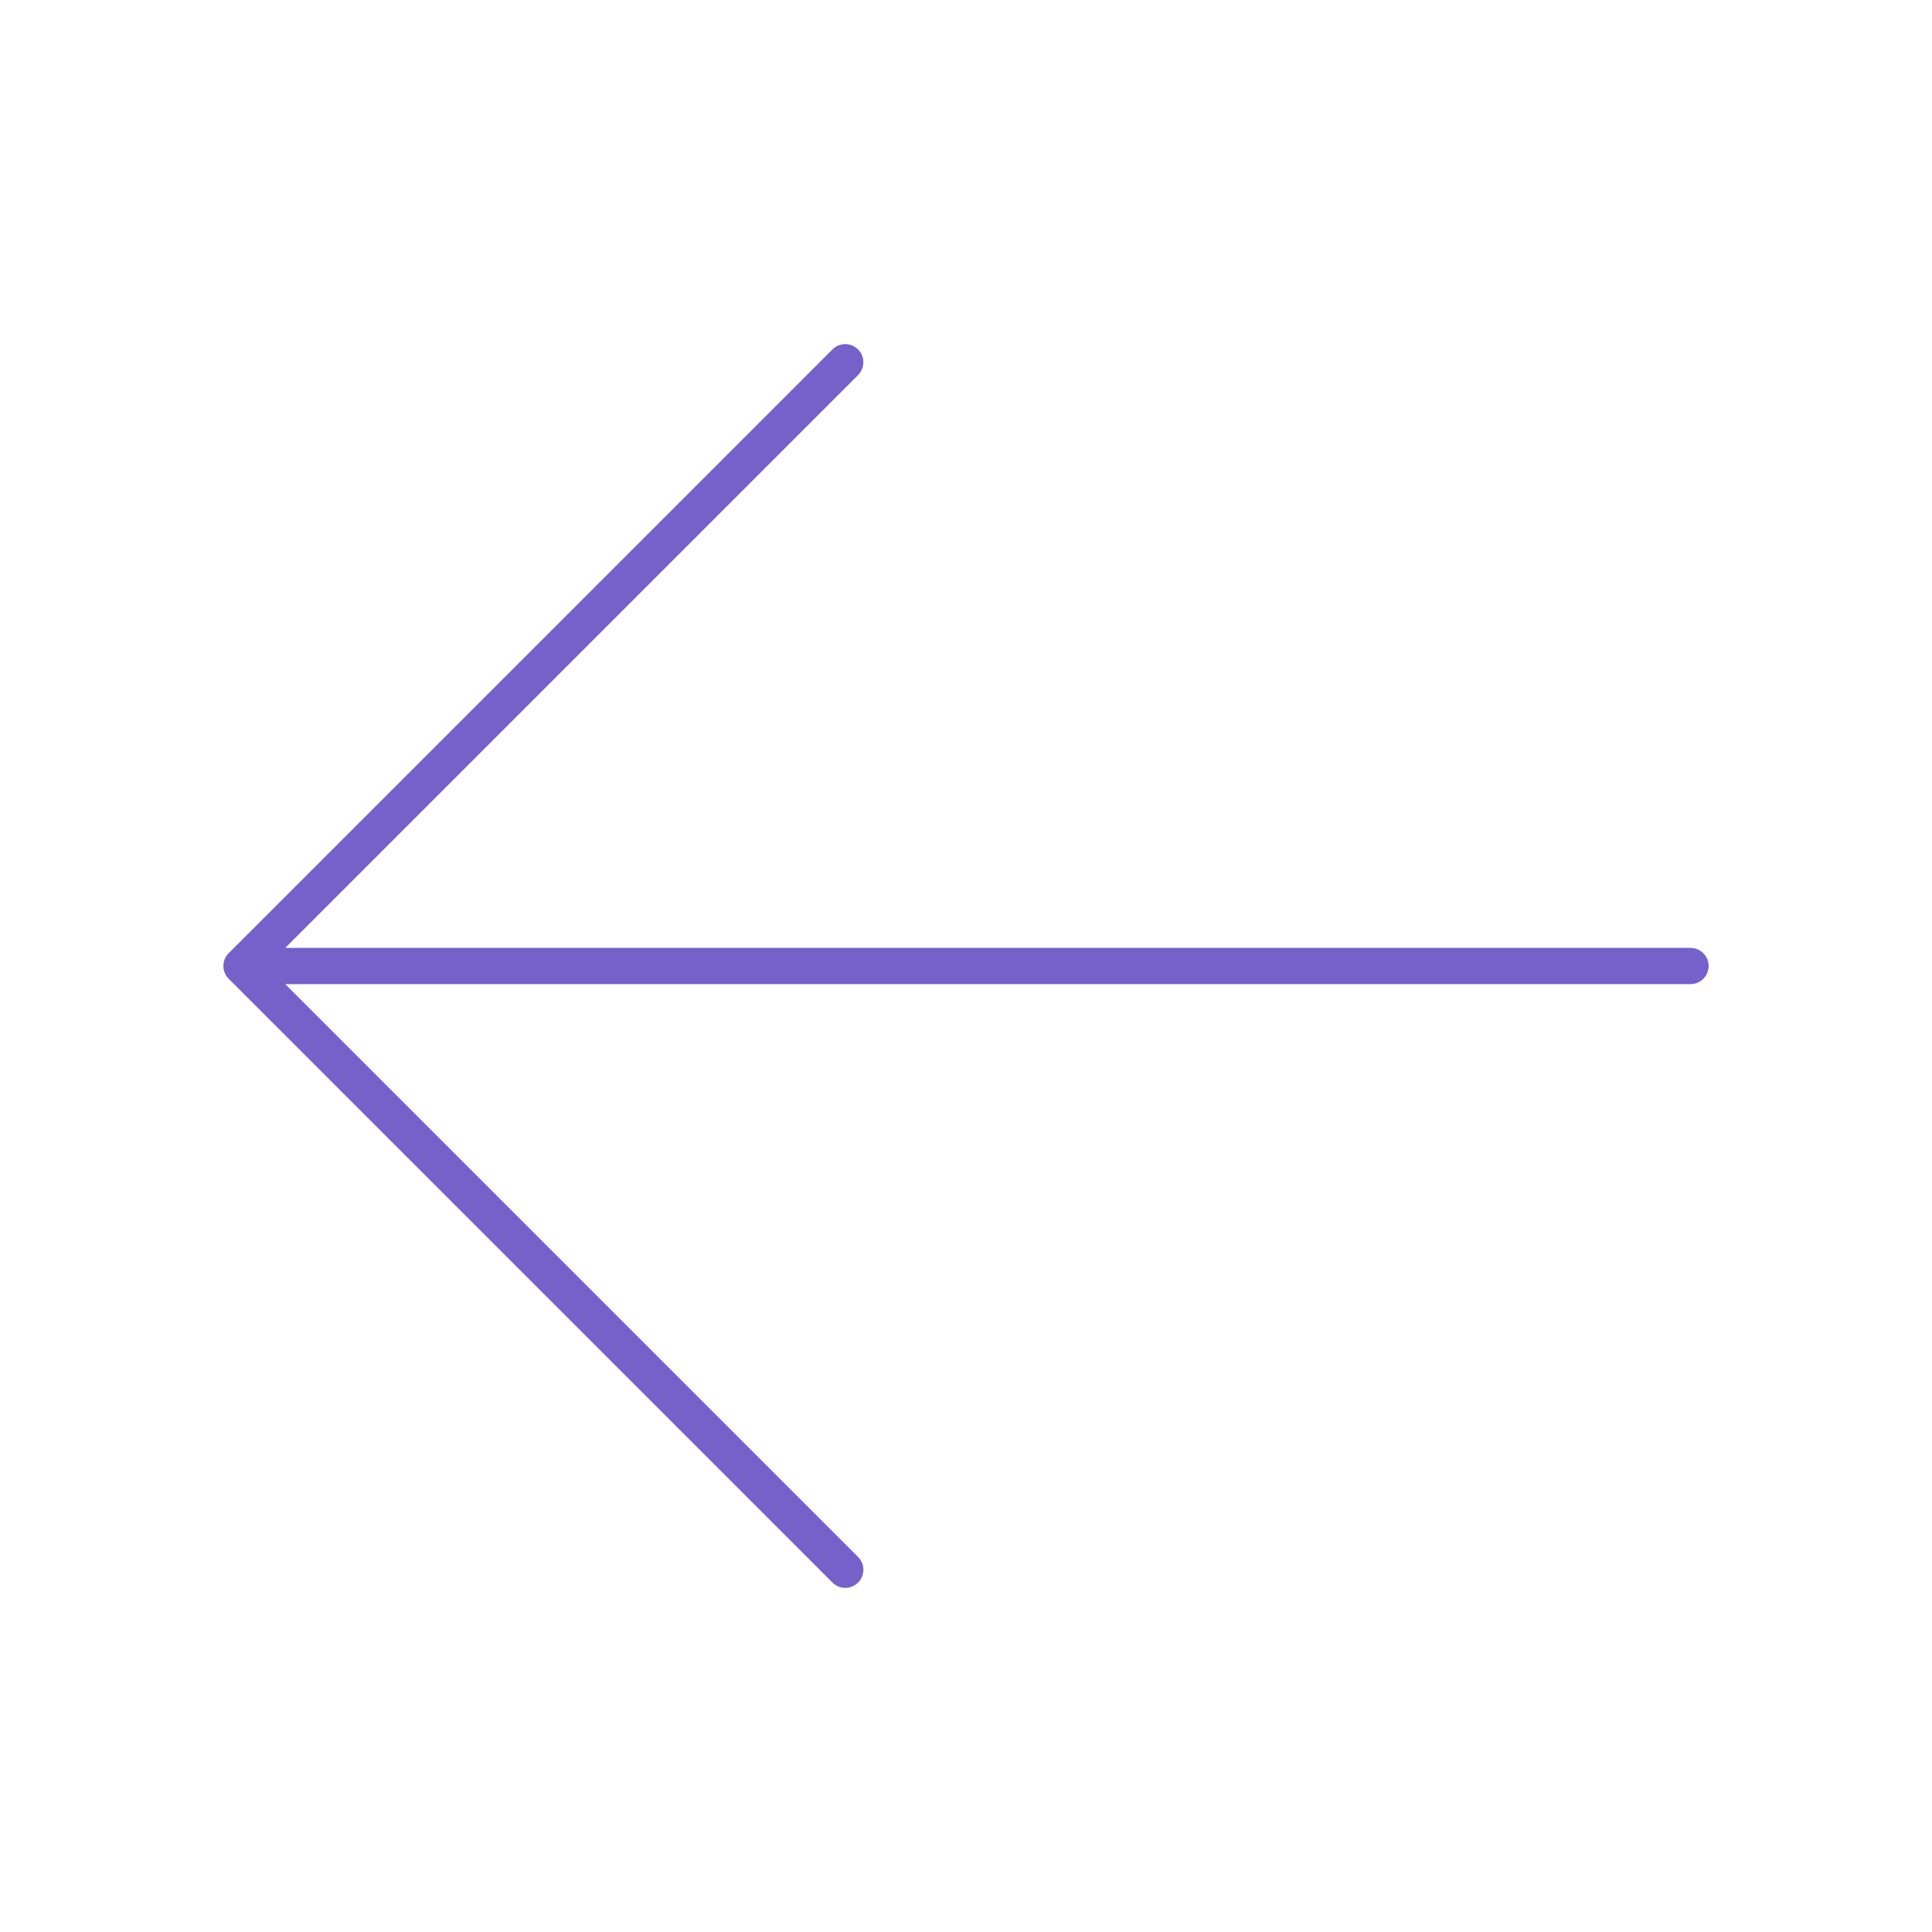 <svg xmlns="http://www.w3.org/2000/svg" width="80" height="80" viewBox="0 0 80 80" fill="none"><path d="M35 65L10 40M10 40L35 15M10 40H70" stroke="#7461CA" stroke-width="1.5" stroke-linecap="round" stroke-linejoin="round"></path></svg>